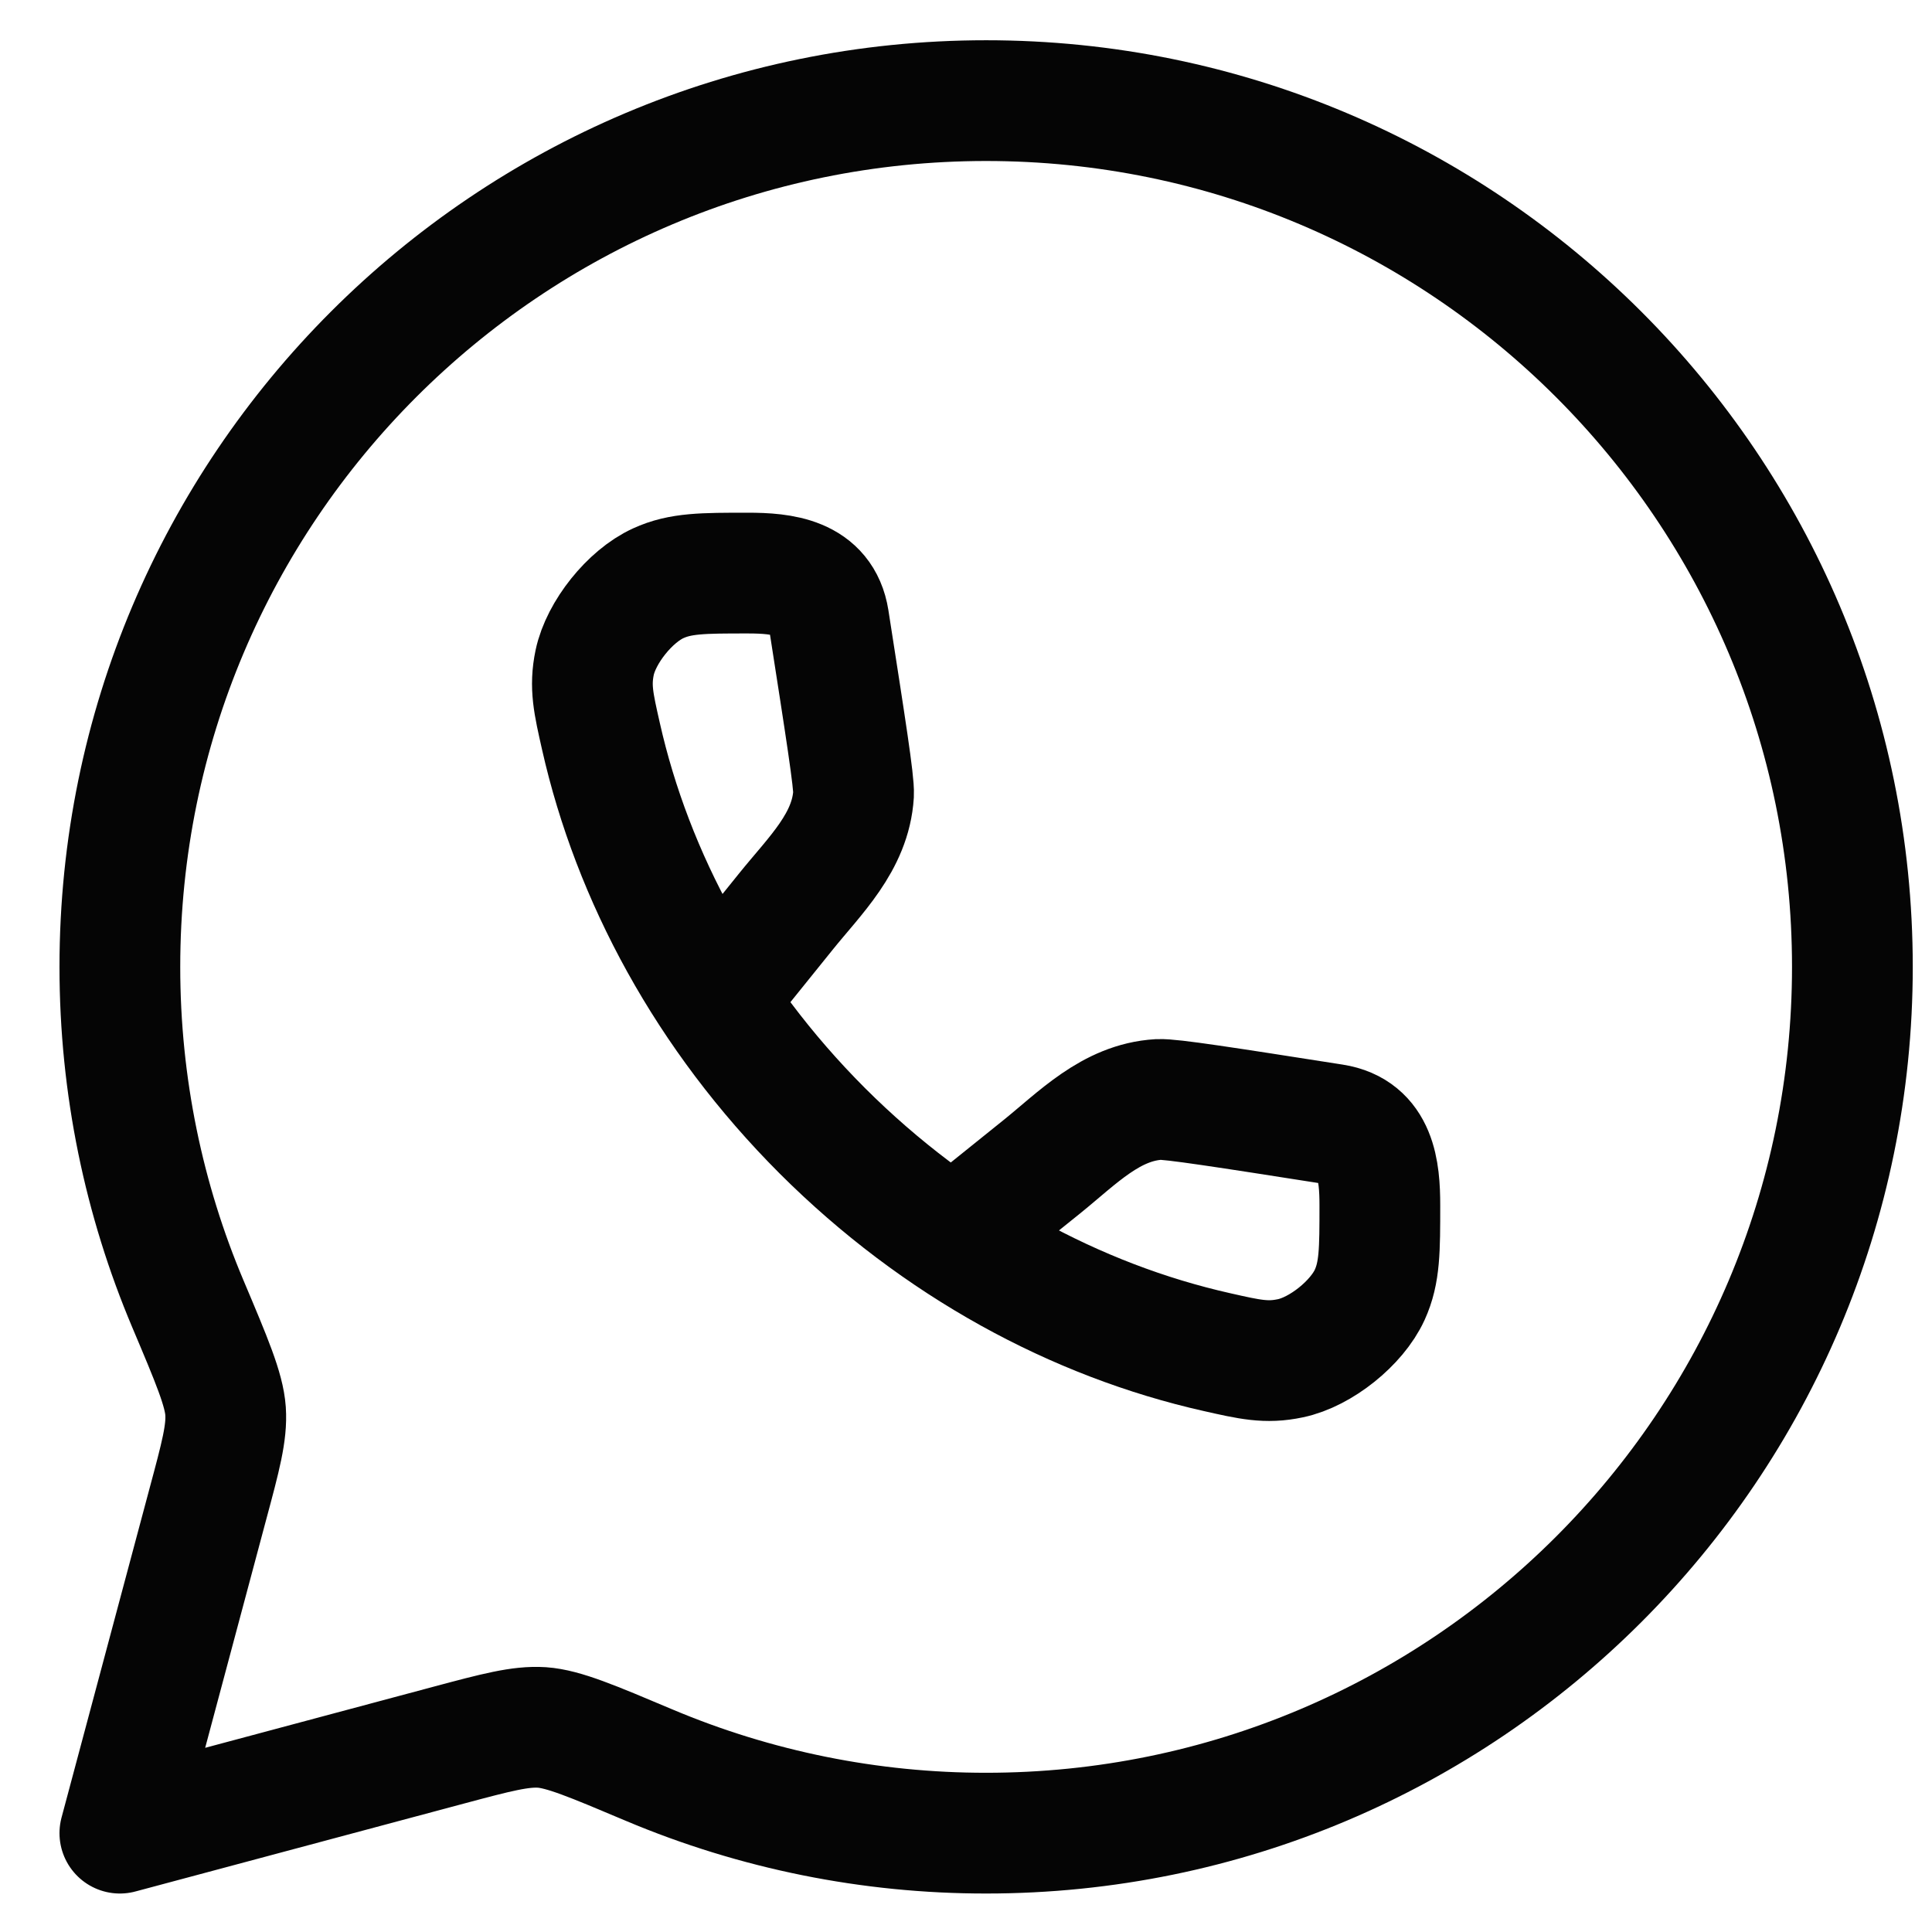 <svg width="24" height="24" viewBox="0 0 24 24" fill="none" xmlns="http://www.w3.org/2000/svg">
<path d="M12.25 22.772C18.193 22.772 23.011 17.954 23.011 12.011C23.011 6.068 18.193 1.25 12.25 1.25C6.307 1.25 1.489 6.068 1.489 12.011C1.489 13.495 1.79 14.909 2.333 16.195C2.633 16.905 2.783 17.26 2.802 17.529C2.82 17.798 2.741 18.093 2.582 18.684L1.489 22.772L5.577 21.678C6.168 21.52 6.463 21.442 6.732 21.459C7.001 21.478 7.356 21.628 8.066 21.928C9.39 22.486 10.813 22.773 12.25 22.772Z" stroke="#050505" stroke-width="1.5" stroke-linecap="round" stroke-linejoin="round"/>
<path d="M8.912 12.379L9.764 11.322C10.123 10.876 10.566 10.461 10.603 9.866C10.611 9.716 10.505 9.043 10.295 7.696C10.211 7.167 9.716 7.119 9.289 7.119C8.731 7.119 8.453 7.119 8.176 7.246C7.825 7.406 7.466 7.855 7.387 8.231C7.325 8.53 7.372 8.735 7.465 9.146C7.858 10.89 8.782 12.613 10.214 14.046C11.648 15.478 13.37 16.403 15.115 16.796C15.526 16.889 15.731 16.936 16.029 16.873C16.406 16.795 16.855 16.435 17.015 16.085C17.141 15.808 17.141 15.529 17.141 14.972C17.141 14.543 17.093 14.049 16.564 13.966C15.217 13.755 14.544 13.65 14.394 13.658C13.801 13.693 13.385 14.137 12.939 14.496L11.881 15.347" stroke="#050505" stroke-width="1.5" stroke-linecap="round" stroke-linejoin="round"/>
</svg>
